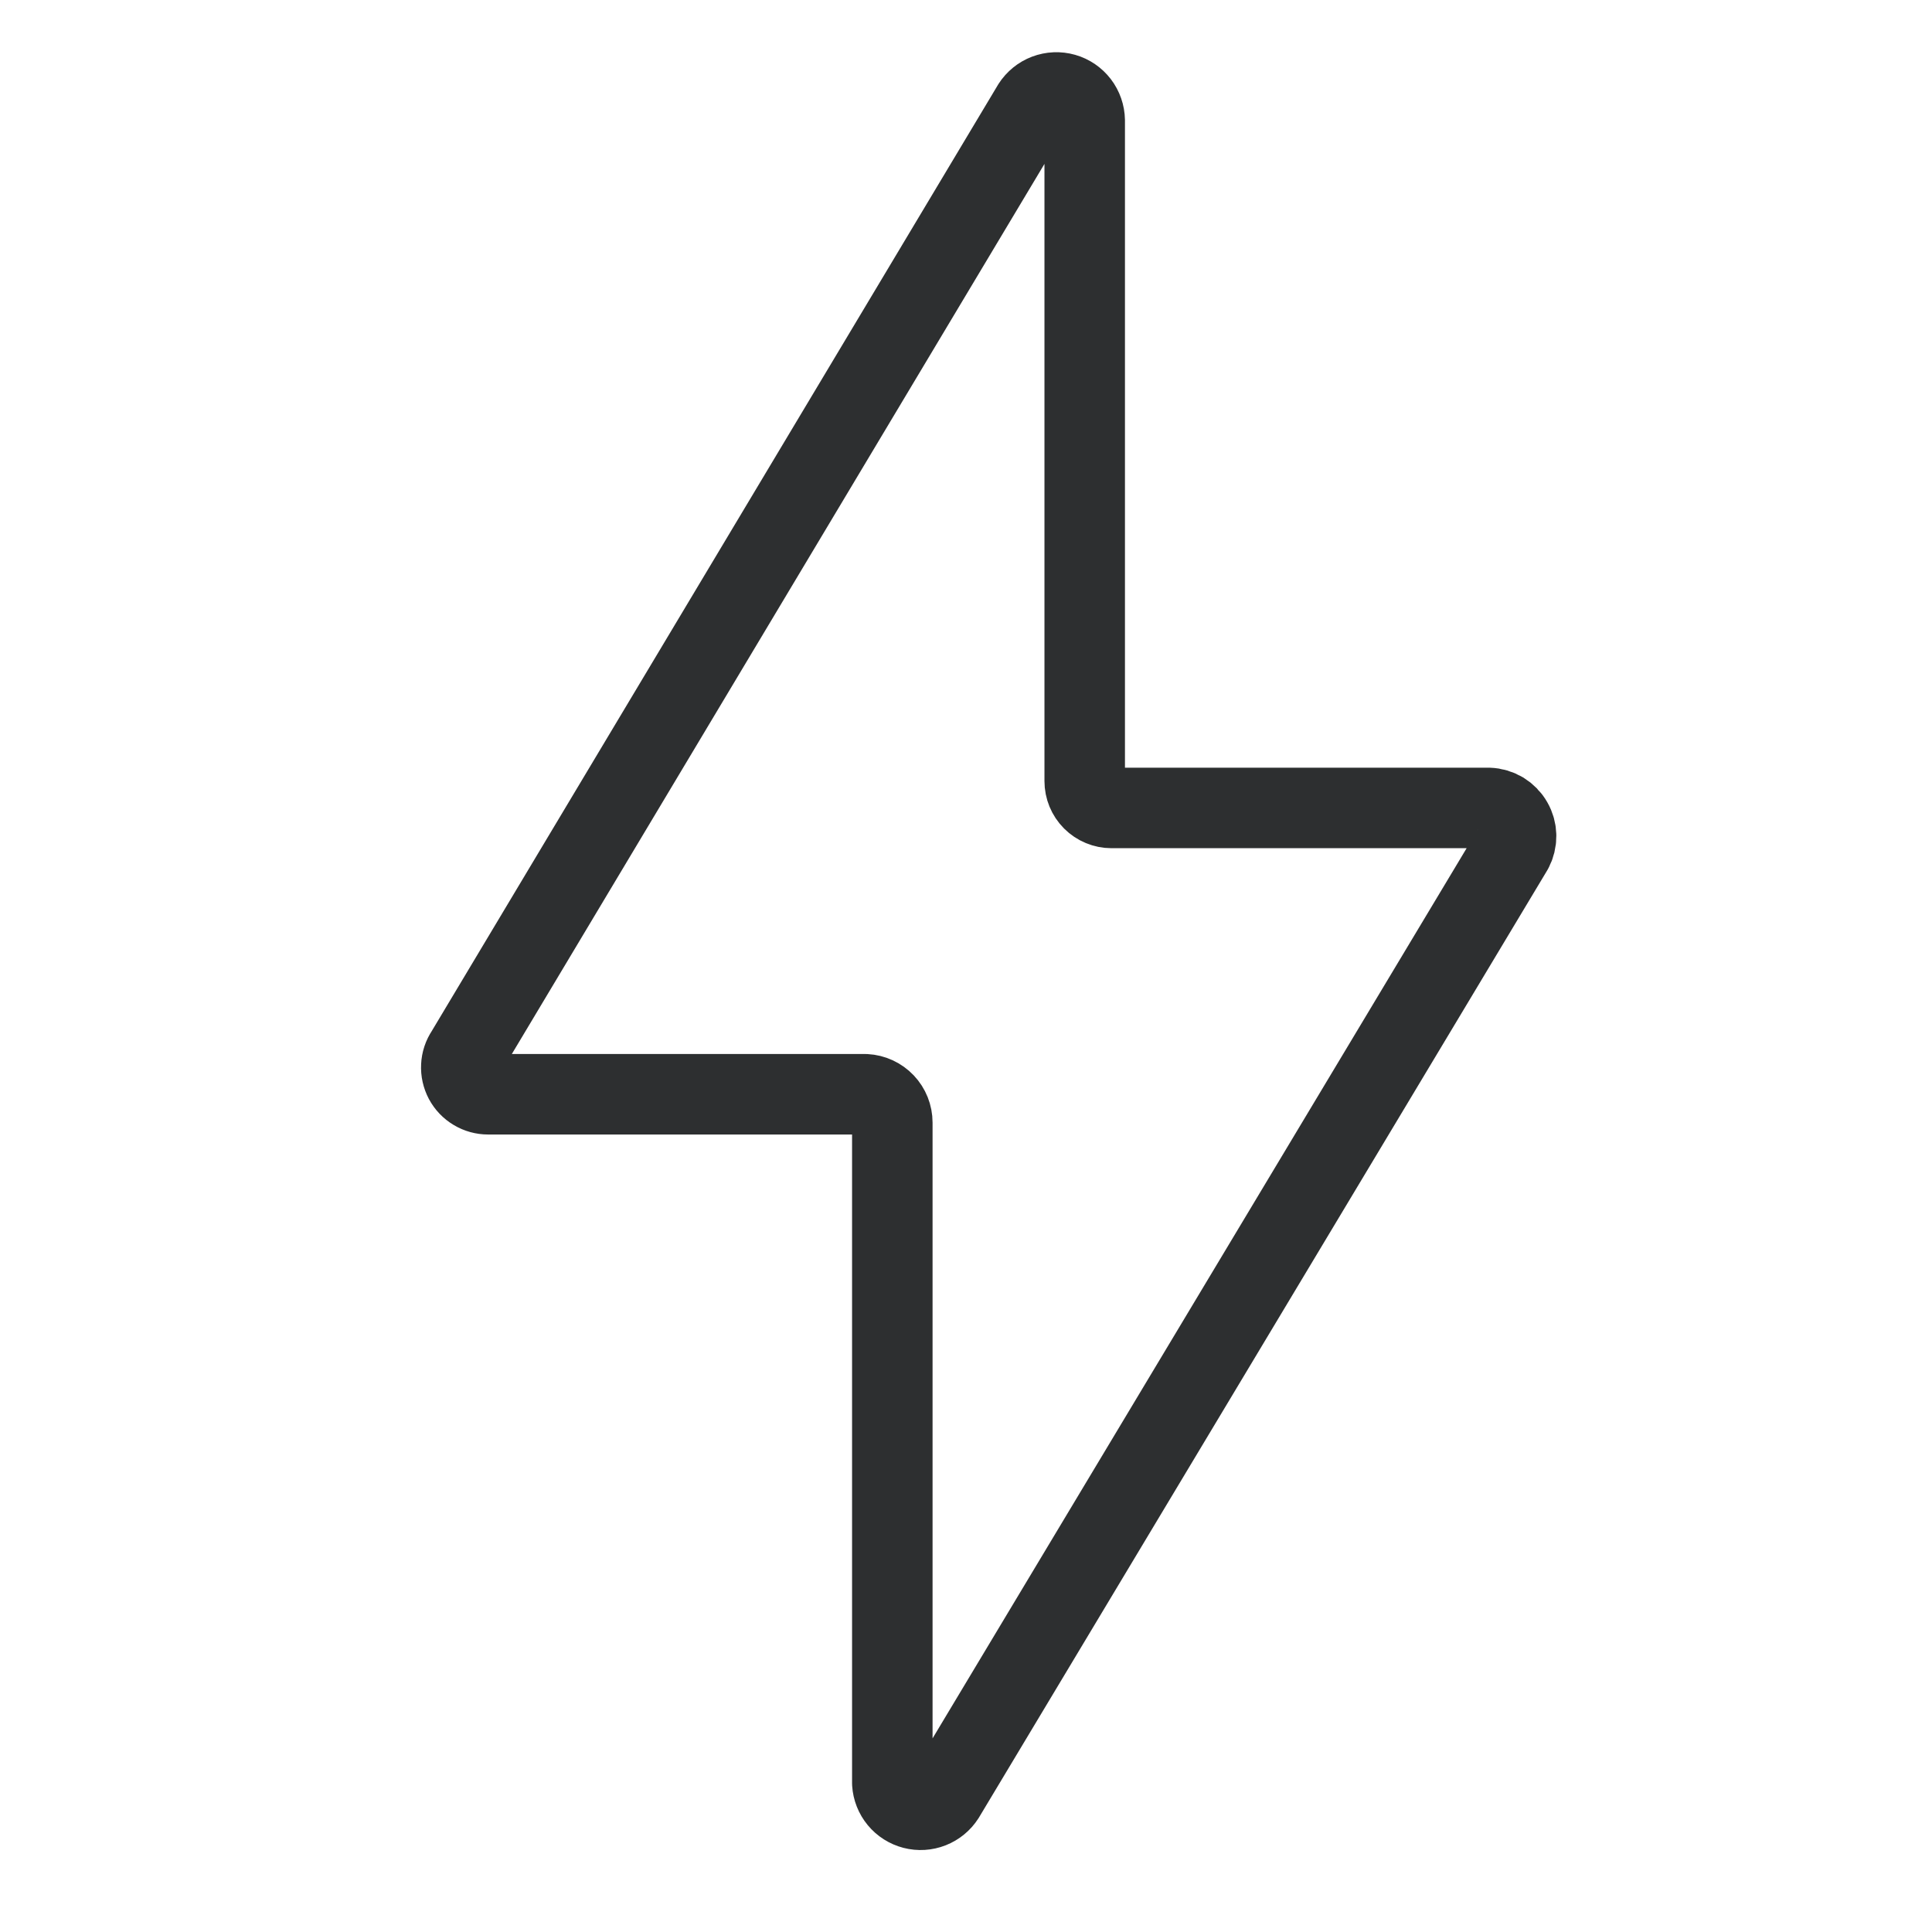 <svg xmlns="http://www.w3.org/2000/svg" fill="none" viewBox="0 0 22 36" height="36" width="36">
<path stroke-linejoin="round" stroke-linecap="round" stroke-width="1.5" stroke="#2D2F30" d="M20.742 15.055H13.712C13.579 15.055 13.452 15.002 13.358 14.908C13.264 14.814 13.212 14.687 13.212 14.554V2.244C13.21 2.131 13.172 2.02 13.103 1.93C13.034 1.84 12.938 1.774 12.829 1.743C12.72 1.712 12.603 1.717 12.497 1.757C12.391 1.797 12.3 1.871 12.239 1.966L1.68 19.612C1.629 19.687 1.6 19.775 1.596 19.865C1.591 19.956 1.612 20.046 1.654 20.126C1.697 20.206 1.761 20.273 1.839 20.319C1.917 20.366 2.006 20.39 2.096 20.39H9.127C9.262 20.397 9.389 20.456 9.482 20.554C9.575 20.652 9.627 20.782 9.627 20.918V33.228C9.634 33.339 9.676 33.445 9.747 33.531C9.818 33.617 9.914 33.678 10.022 33.706C10.13 33.734 10.244 33.727 10.348 33.686C10.452 33.645 10.54 33.572 10.6 33.478L21.187 15.832C21.229 15.754 21.251 15.665 21.25 15.575C21.249 15.486 21.225 15.398 21.18 15.32C21.136 15.242 21.072 15.177 20.996 15.13C20.919 15.084 20.832 15.058 20.742 15.055Z"></path>
</svg>
